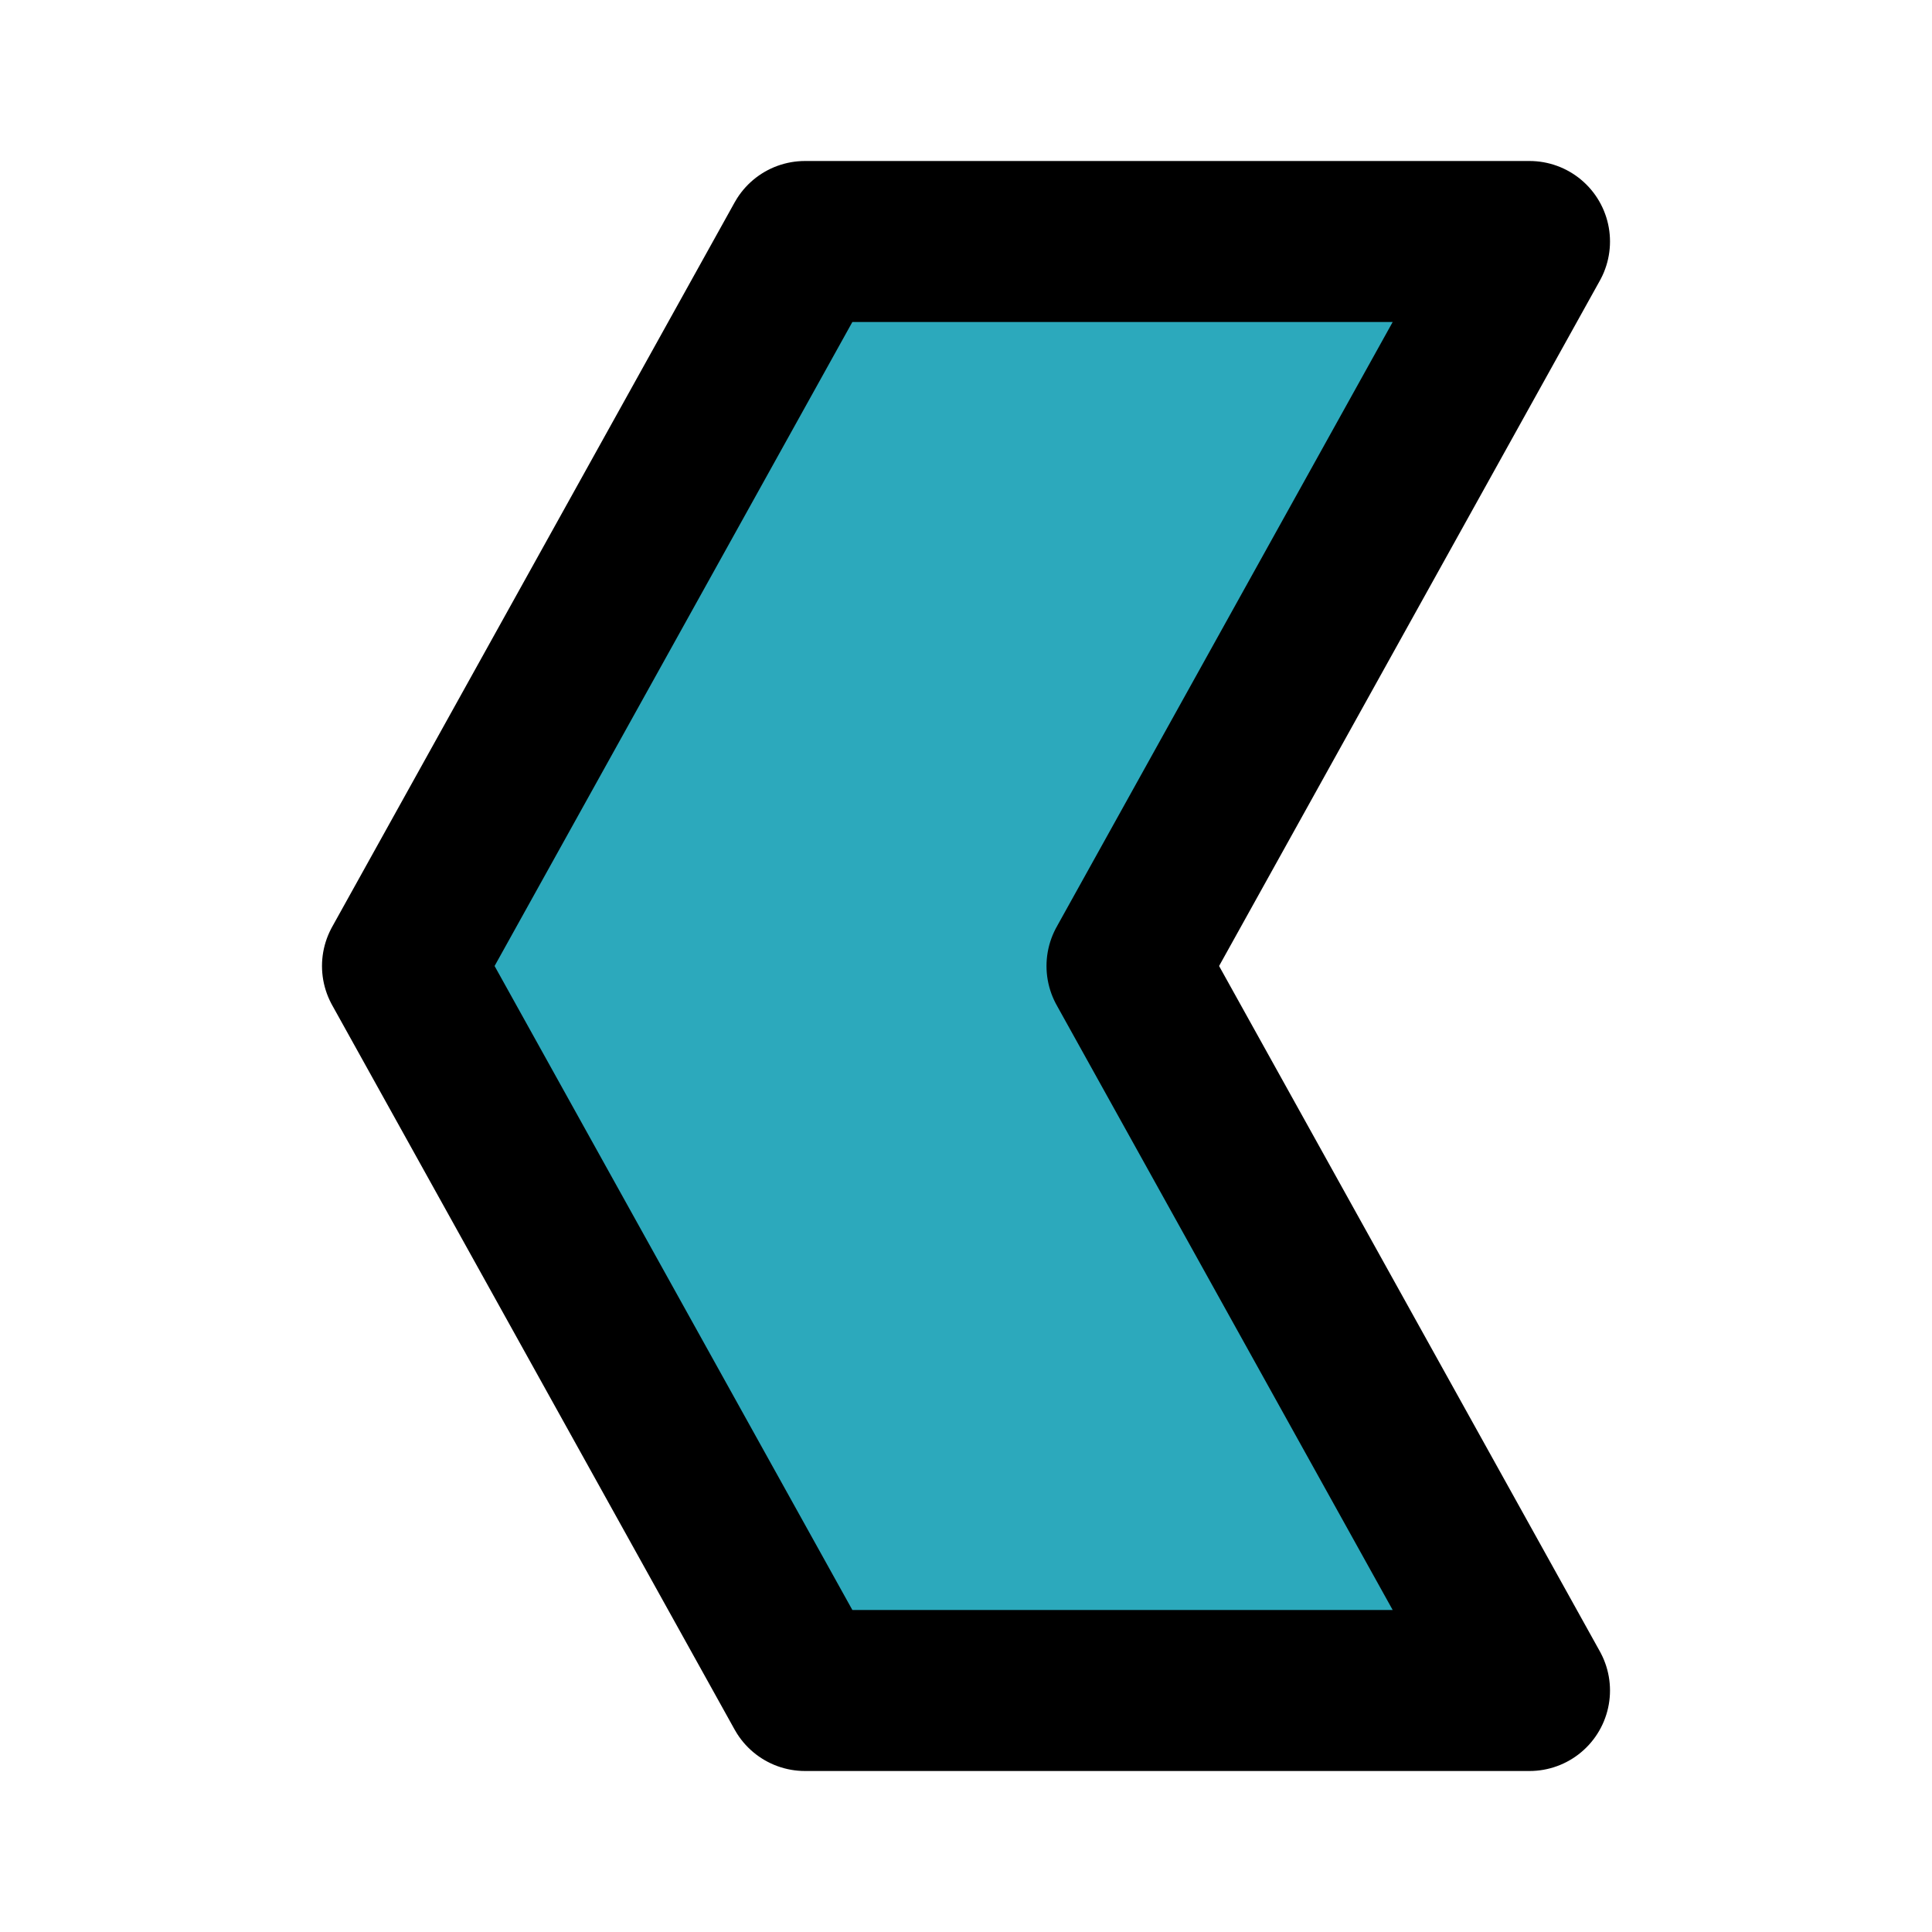 <?xml version="1.0" encoding="utf-8"?>
<svg fill="#000000" width="800px" height="800px" viewBox="0 0 24 24" id="left-sign" data-name="Flat Line" xmlns="http://www.w3.org/2000/svg" class="icon flat-line"><polygon id="secondary" points="14 12 19 21 10 21 5 12 10 3 19 3 14 12" style="fill: rgb(44, 169, 188); stroke-width: 2;"></polygon><polygon id="primary" points="14 12 19 21 10 21 5 12 10 3 19 3 14 12" style="fill: none; stroke: rgb(0, 0, 0); stroke-linecap: round; stroke-linejoin: round; stroke-width: 2;"></polygon></svg>